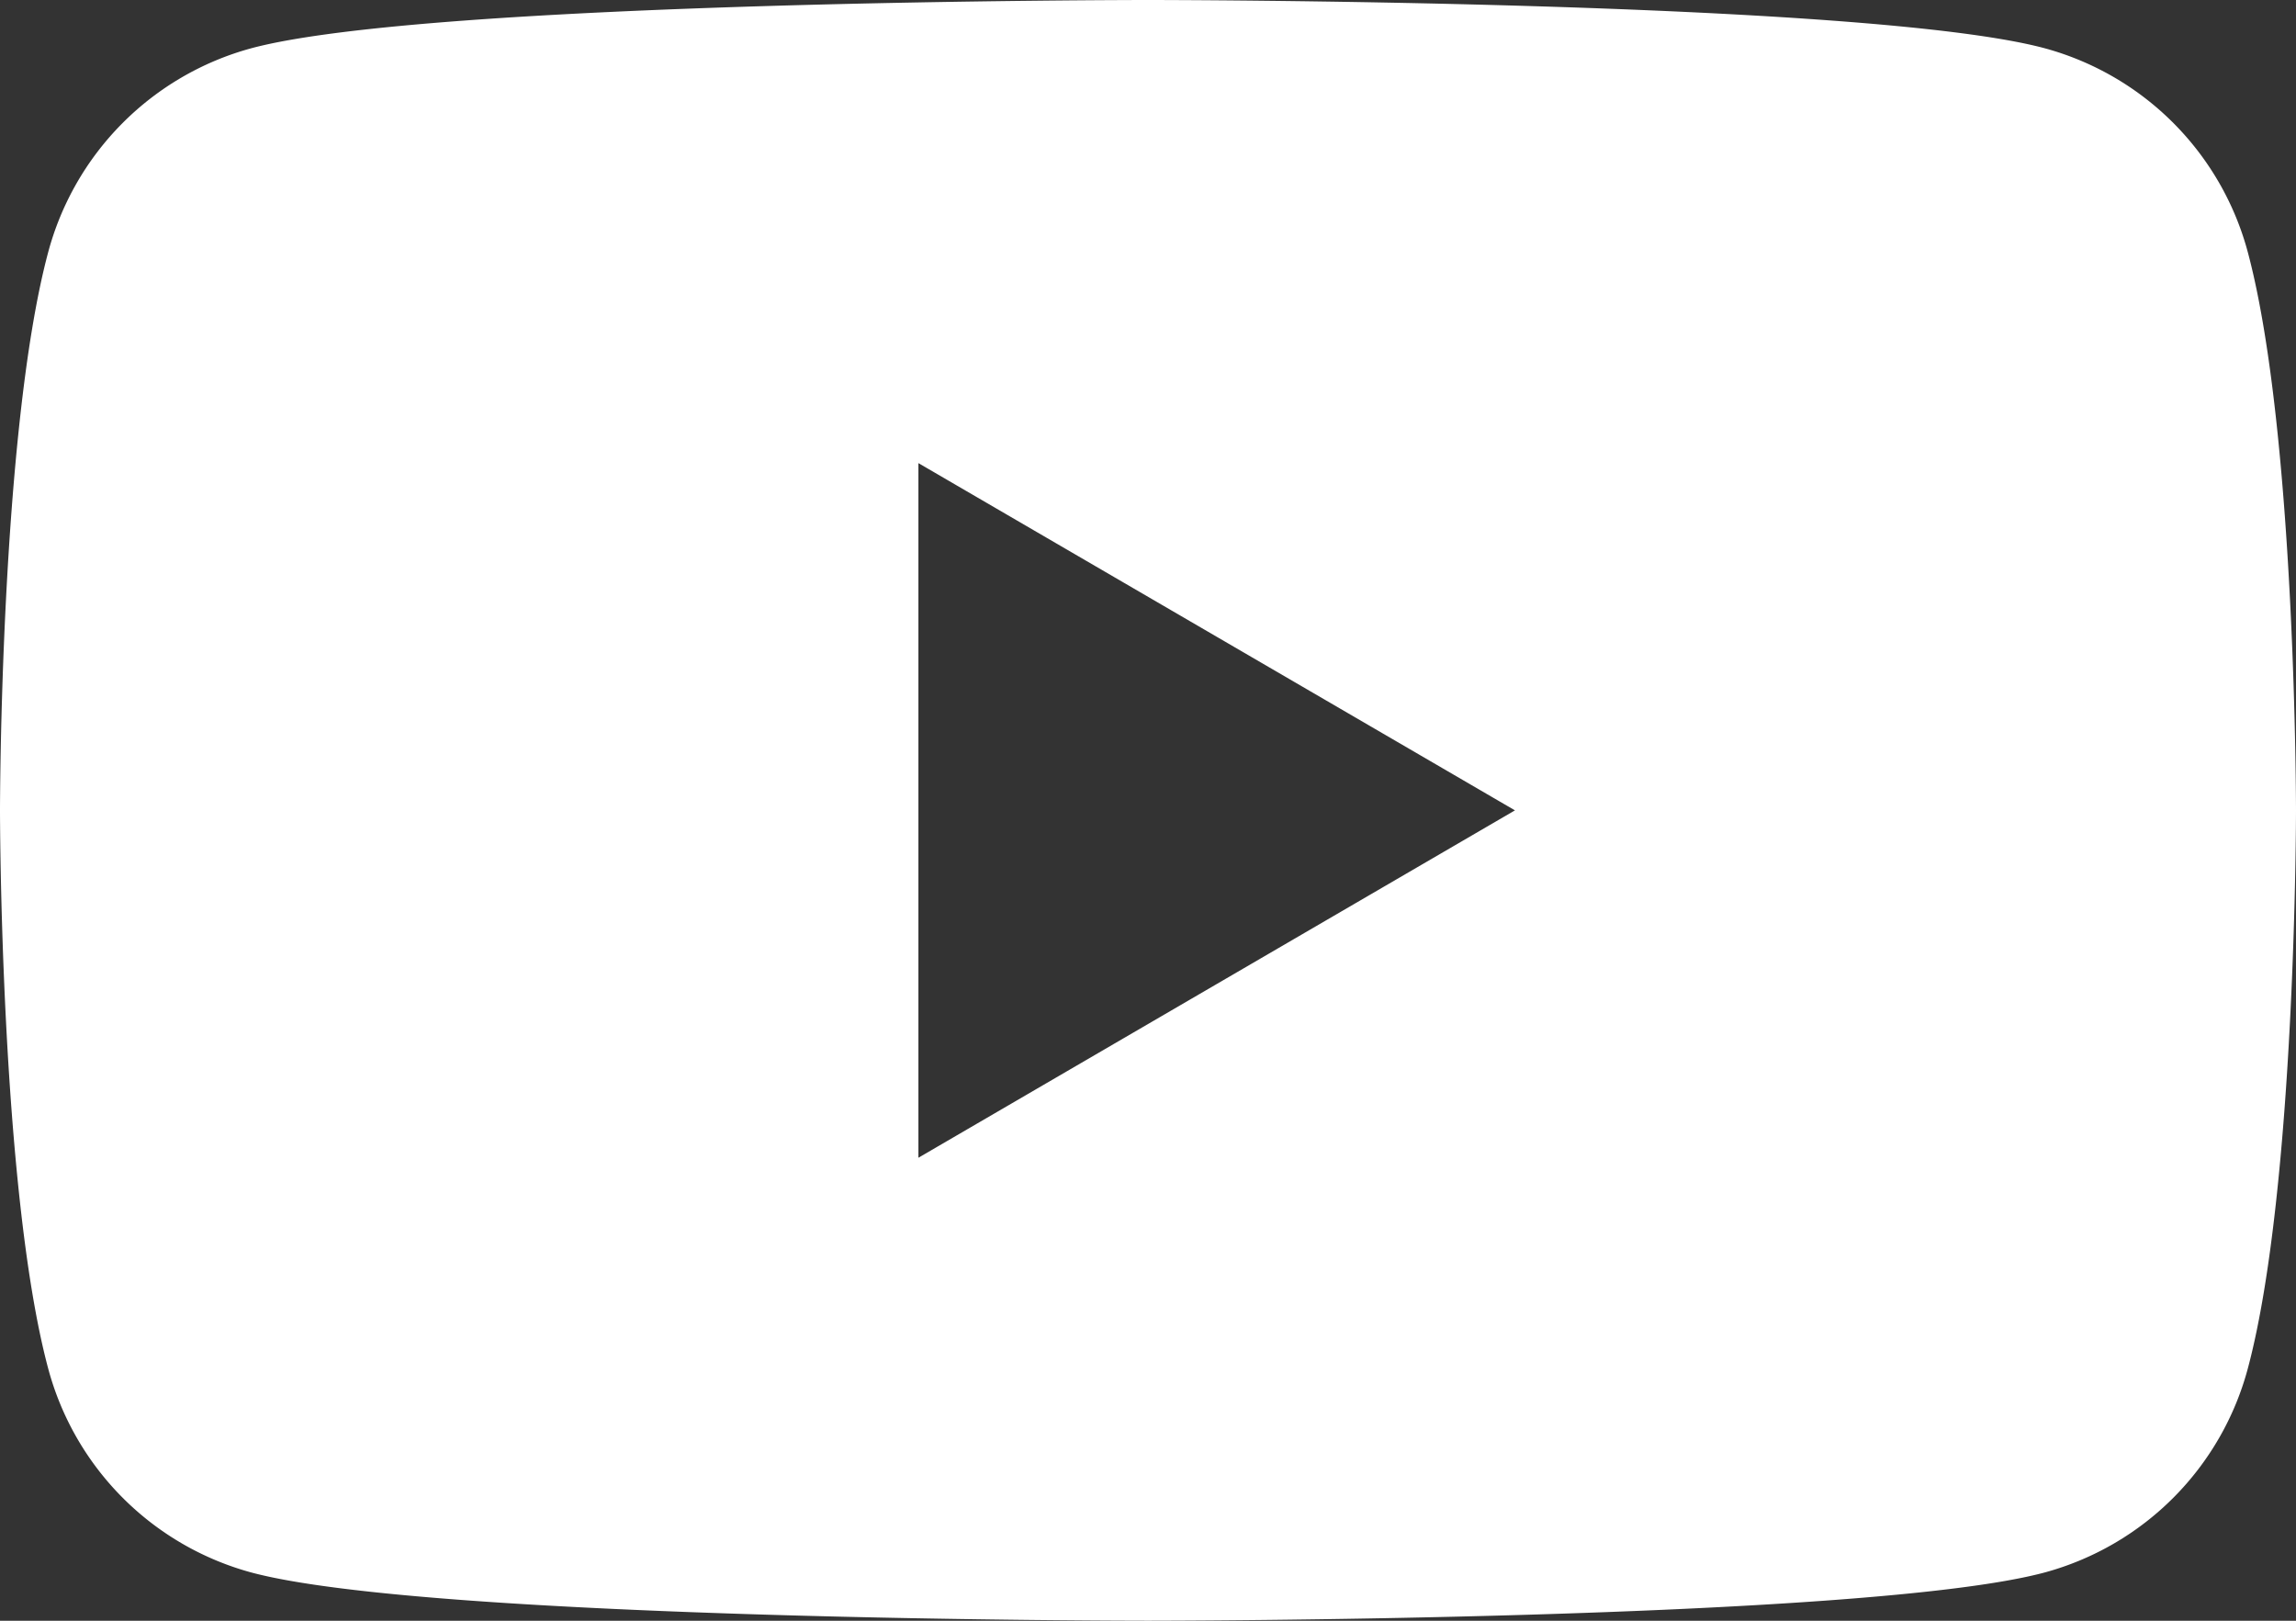 <svg width="17" height="12" fill="none" xmlns="http://www.w3.org/2000/svg"><rect width="100%" height="100%" fill="#333333" stroke="none"/><path d="M16.645 1.874A2.138 2.138 0 0 0 15.142.358C13.816 0 8.5 0 8.5 0S3.184 0 1.858.358A2.138 2.138 0 0 0 .355 1.874C0 3.21 0 6 0 6s0 2.79.355 4.126a2.138 2.138 0 0 0 1.503 1.516C3.184 12 8.5 12 8.5 12s5.316 0 6.642-.358a2.138 2.138 0 0 0 1.503-1.516C17 8.79 17 6 17 6s0-2.79-.355-4.126ZM6.8 8.572V3.429L11.217 6 6.8 8.572Z" fill="#fff"/></svg>